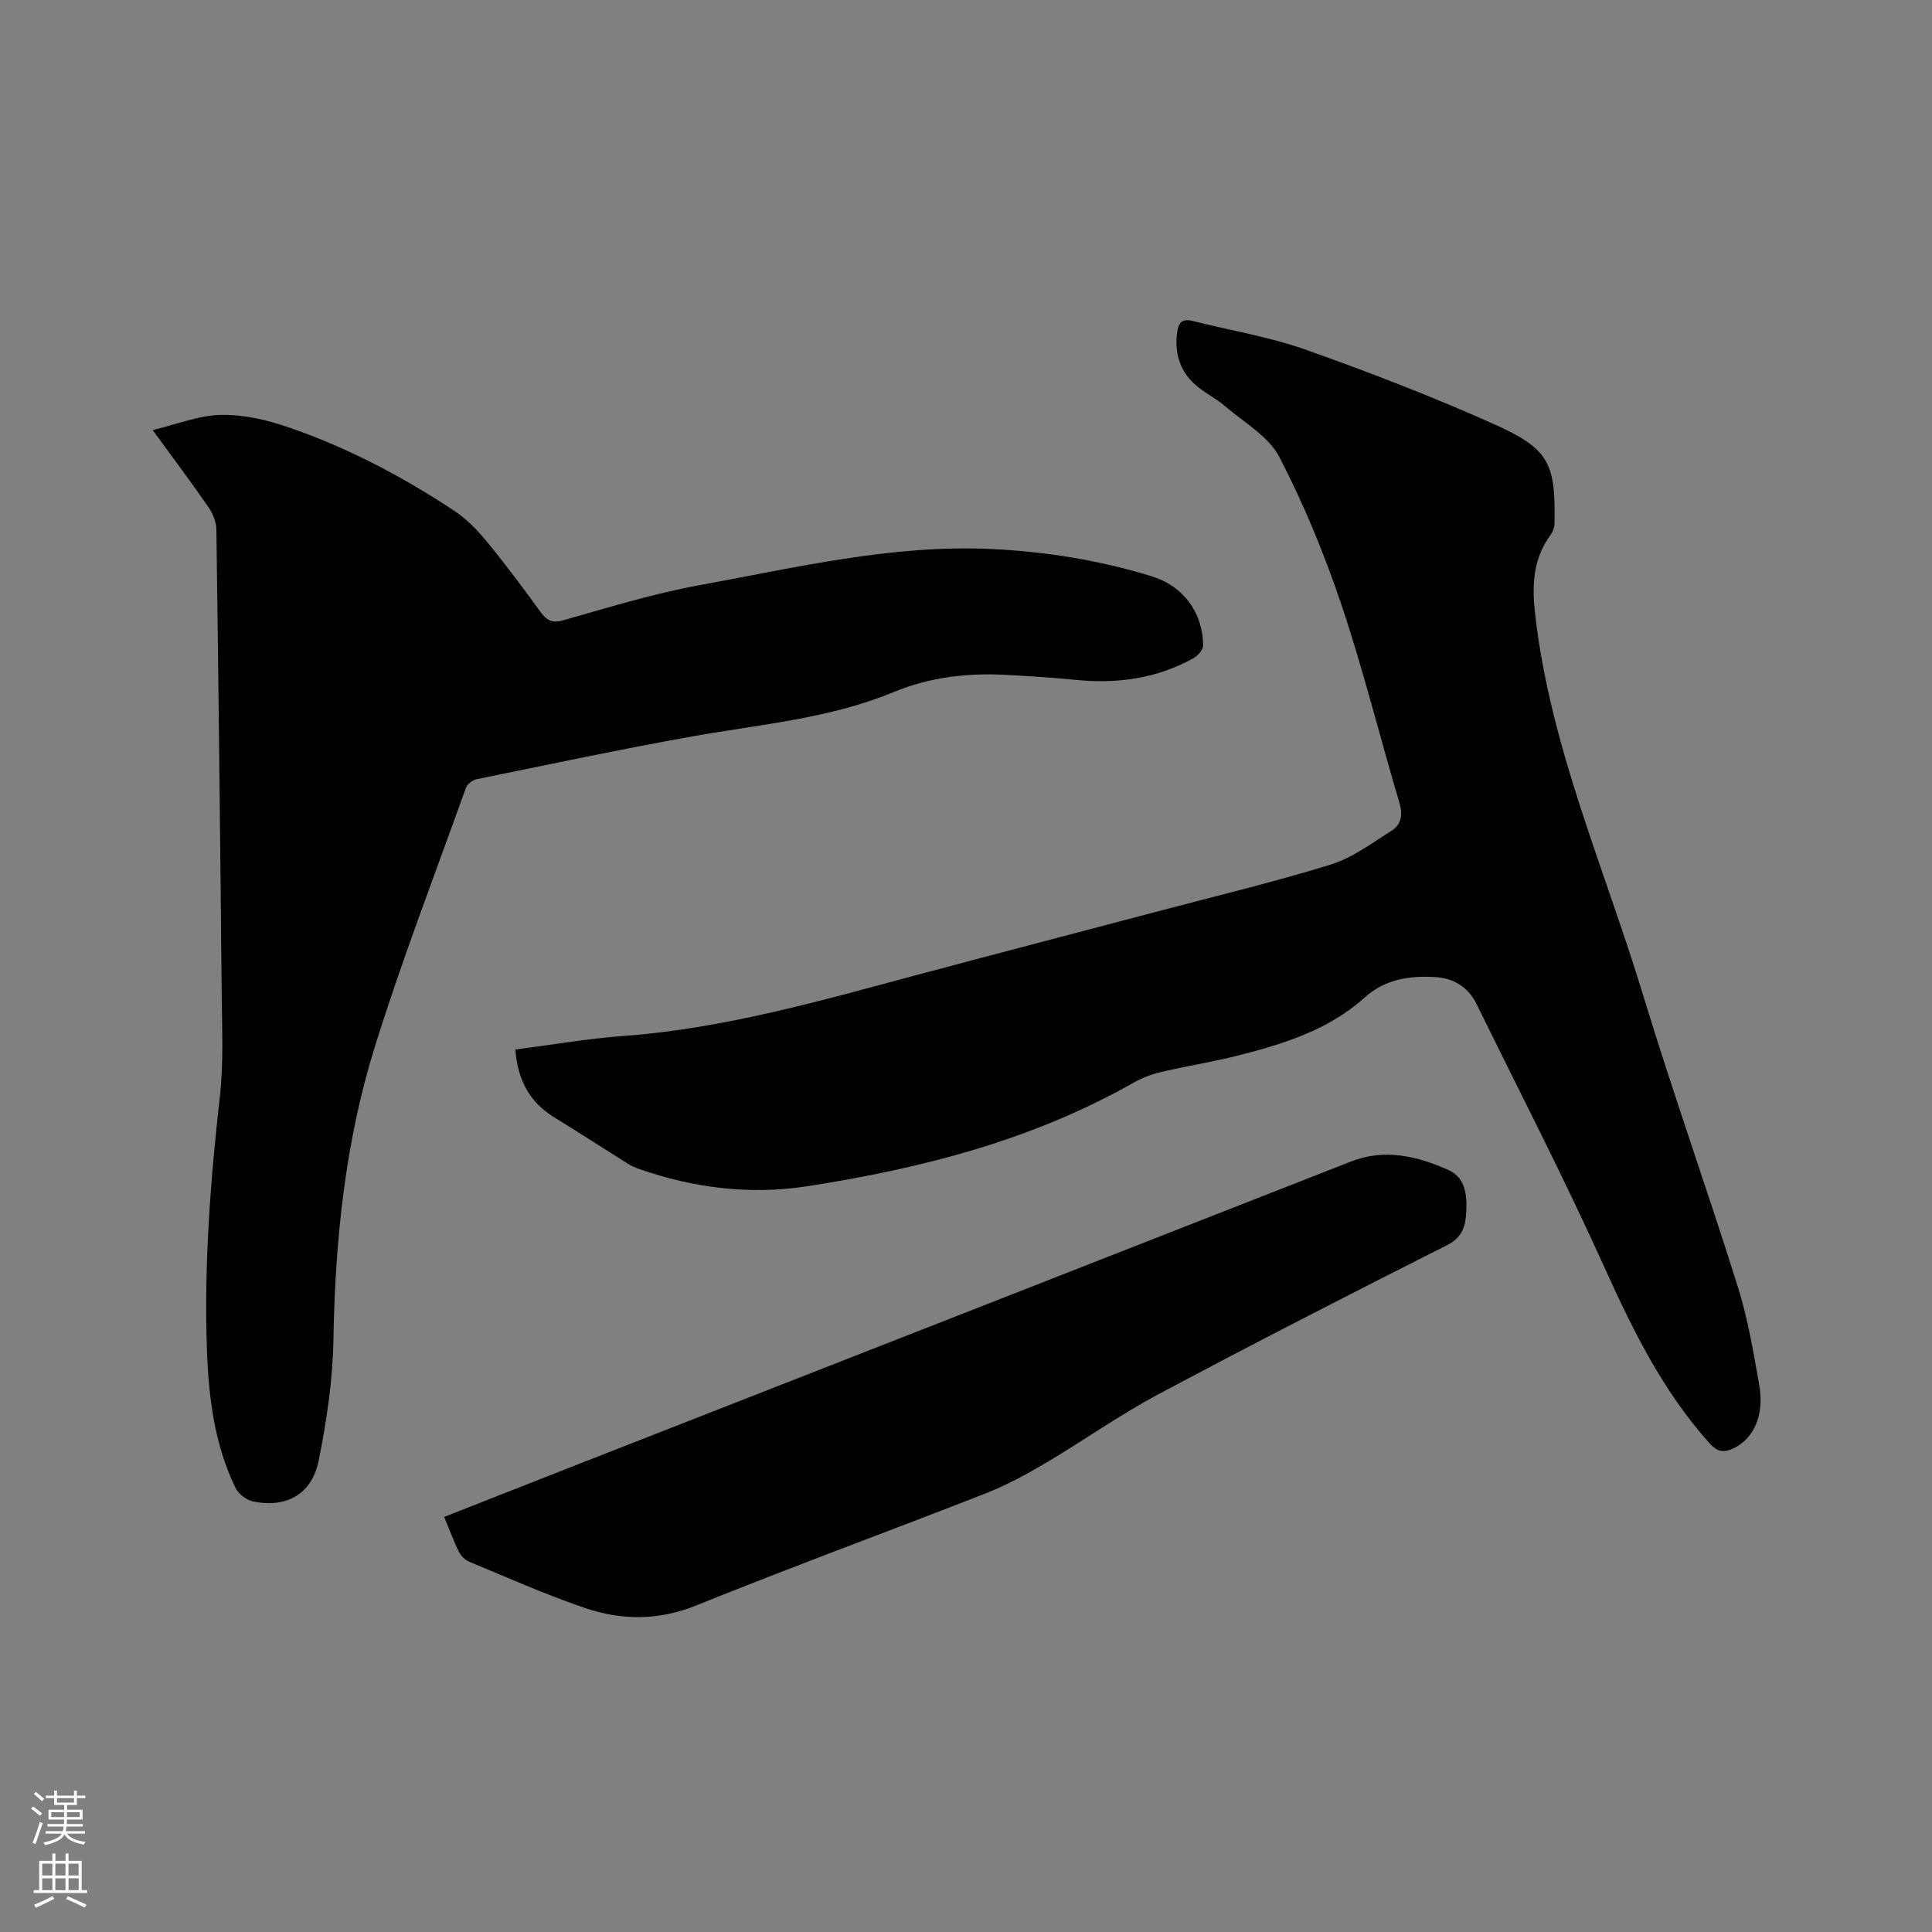 <svg enable-background="new 0 0 400 400" viewBox="0 0 400 400" xmlns="http://www.w3.org/2000/svg"><rect x="0" y="0" width="400" height="400" fill="#808080" stroke="none"/><path d="m6.44 374.46.42-.45c.65.47 1.27.95 1.85 1.44l-.45.49c-.65-.56-1.25-1.06-1.82-1.48m.93 7.33-.63-.26c.55-1.36 1.05-2.8 1.52-4.33.19.1.38.19.59.27-.46 1.29-.95 2.73-1.48 4.32m-.38-10.38.44-.42c.43.34 1.01.82 1.74 1.44l-.49.49c-.53-.51-1.09-1.01-1.69-1.51m2.5.35h1.72v-1.04h.59v1.04h3.52v-1.04h.59v1.04h1.75v.53h-1.75v1.42h-2.03v.97h3.22v2.03h-3.24c0 .35-.01.66-.03.93h3.32v.53h-3.37c-.03.27-.08.58-.15.94h3.96v.53h-3.71c.67.92 1.93 1.48 3.79 1.68-.13.24-.23.44-.29.59-2.13-.38-3.48-1.08-4.04-2.12-.43.97-1.77 1.72-4.03 2.23-.09-.19-.2-.37-.33-.55 2.1-.42 3.37-1.03 3.81-1.83h-3.36v-.53h3.58c.08-.29.13-.61.16-.94h-3.33v-.53h3.39c.02-.27.04-.58.04-.93h-3.23v-2.03h3.25v-.97h-2.07v-1.42h-1.73zm1.12 3.44v1h2.65c.01-.3.02-.44.01-.4v-.25-.35zm1.19-2h3.52v-.91h-3.52zm4.71 2h-2.63v.59c0 .15-.01.28-.01.4h2.64z" fill="#fbfcfa"/><path d="m13.56 383.74h.63v1.52h2.72v6.07h1.13v.6h-11.06v-.6h1.13v-6.07h2.73v-1.52h.63v1.52h2.1v-1.52zm-2.69 8.83.38.56c-1.24.63-2.53 1.25-3.85 1.85-.1-.21-.21-.42-.34-.63 1.36-.55 2.63-1.15 3.81-1.78m-2.13-4.27h2.1v-2.45h-2.1zm0 3.04h2.1v-2.46h-2.1zm2.72-3.04h2.1v-2.45h-2.1zm0 3.04h2.1v-2.46h-2.1zm6.07 3.6c-1.41-.71-2.7-1.3-3.86-1.78l.35-.56c1.45.62 2.75 1.19 3.88 1.72zm-1.25-9.09h-2.1v2.45h2.1zm-2.09 5.49h2.1v-2.46h-2.1z" fill="#fbfcfa"/><g fill="#010100"><path d="m106.7 217.29c7.64-.98 14.96-2.26 22.34-2.8 20.96-1.54 41-7.34 61.15-12.73 16.26-4.35 32.55-8.58 48.82-12.89 12.17-3.22 24.42-6.15 36.44-9.85 4.52-1.39 8.56-4.45 12.65-7.02 2.05-1.29 2.38-3.3 1.62-5.86-4.06-13.59-7.44-27.4-11.96-40.83-3.53-10.51-7.79-20.88-12.89-30.7-2.24-4.3-7.34-7.15-11.25-10.53-1.67-1.45-3.7-2.47-5.45-3.84-3.65-2.86-5.03-6.65-4.48-11.24.25-2.05.92-3.13 3.23-2.55 7.79 1.97 15.81 3.26 23.35 5.93 13.15 4.65 26.2 9.69 38.93 15.38 11.6 5.19 12.88 8.11 12.64 20.71-.01.77-.36 1.65-.82 2.29-3.71 5.06-3.86 10.58-3.16 16.64 3.17 27.44 14.41 52.57 22.33 78.63 6.15 20.25 13.28 40.2 19.61 60.39 2.08 6.63 3.25 13.58 4.45 20.46 1.06 6.11-1.15 10.91-5.22 12.92-2.04 1.01-3.42.88-5.14-1.04-9.61-10.74-15.83-23.35-21.71-36.37-8.31-18.41-17.58-36.39-26.48-54.53-1.74-3.54-4.85-5.39-8.68-5.58-5.25-.26-10.21.41-14.46 4.23-7.38 6.65-16.62 9.58-26 11.97-5.33 1.36-10.78 2.21-16.14 3.46-1.93.45-3.87 1.17-5.59 2.14-21.05 11.97-44.06 17.86-67.72 21.52-11.8 1.83-23.46.37-34.76-3.56-.79-.28-1.58-.62-2.29-1.06-5.11-3.2-10.17-6.49-15.31-9.64-5.11-3.15-7.59-7.75-8.05-14.05z"/><path d="m31.61 89.04c5.03-1.2 9.55-3.04 14.1-3.14 4.62-.1 9.47 1 13.89 2.52 12.27 4.21 23.72 10.22 34.52 17.38 2.58 1.71 4.83 4.09 6.81 6.5 3.83 4.67 7.44 9.52 10.99 14.41 1.29 1.77 2.4 2.35 4.69 1.71 9.27-2.6 18.52-5.5 27.97-7.22 20.08-3.66 40.06-8.5 60.71-7.53 11.25.53 22.34 2.32 33.12 5.63 6.56 2.01 10.56 7.44 10.7 14.24.02.9-1.05 2.19-1.95 2.7-7.67 4.27-15.93 5.4-24.59 4.51-4.63-.47-9.29-.74-13.94-1.01-8.12-.47-16.02.4-23.65 3.56-13.26 5.49-27.49 6.65-41.44 9.13-15.01 2.67-29.92 5.85-44.86 8.9-.83.17-1.92.99-2.2 1.75-6.39 17.82-13.21 35.5-18.85 53.56-6.16 19.72-8.25 40.16-8.6 60.83-.14 8.3-1.4 16.67-3.03 24.83-1.41 7.05-6.63 9.97-13.57 8.57-1.38-.28-3.05-1.54-3.66-2.79-4.35-8.95-5.56-18.65-5.92-28.41-.64-17.62.7-35.15 2.67-52.66.78-6.91.45-13.96.38-20.95-.3-32.12-.66-64.24-1.1-96.37-.02-1.55-.7-3.31-1.59-4.61-3.67-5.31-7.54-10.47-11.6-16.04z"/><path d="m91.96 314.06c8.68-3.41 17.03-6.71 25.38-9.98 54.11-21.19 108.22-42.36 162.31-63.58 7.08-2.78 13.78-1.14 20.25 1.75 3.44 1.54 3.85 5.04 3.68 8.49-.15 3.03-.69 5.39-4.01 7.07-20.04 10.11-40.02 20.34-59.83 30.91-8.02 4.28-15.48 9.59-23.31 14.22-3.98 2.35-8.11 4.58-12.41 6.27-19.91 7.8-39.99 15.14-59.81 23.16-7.91 3.2-15.56 3.12-23.22.51-8.1-2.77-15.95-6.27-23.86-9.55-.87-.36-1.73-1.24-2.15-2.1-1.07-2.19-1.9-4.48-3.02-7.17z"/></g></svg>
